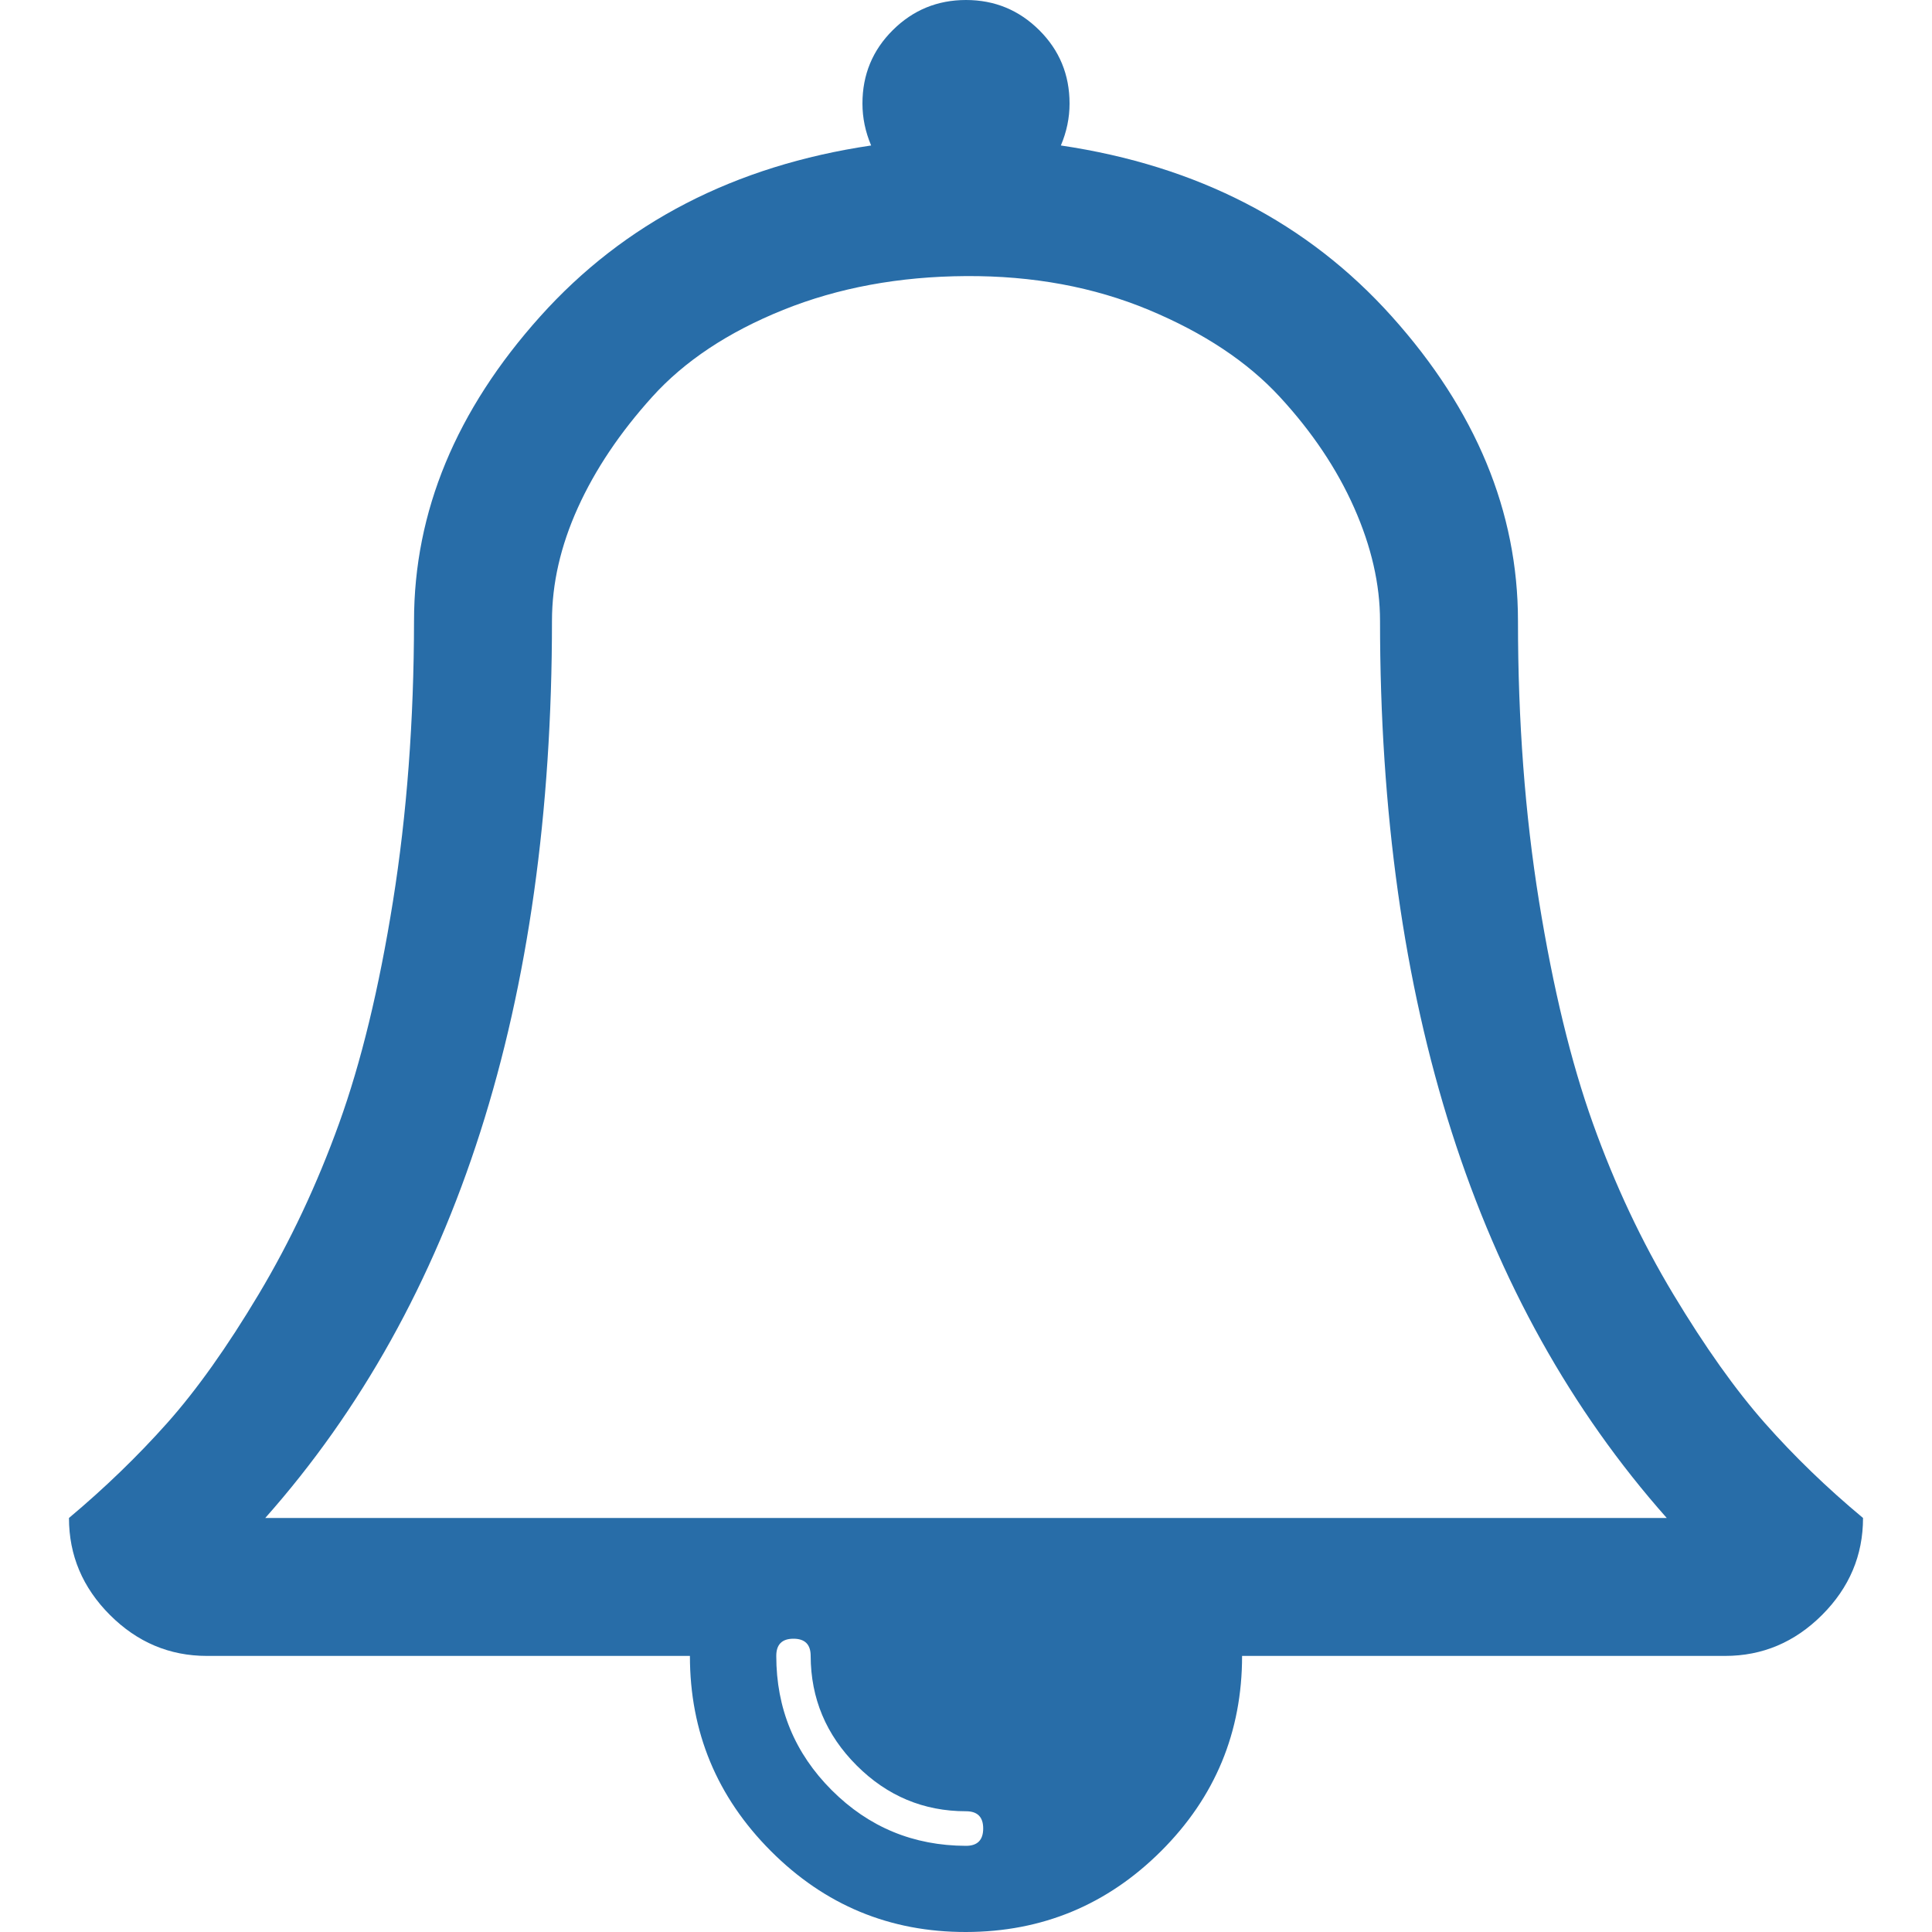 <svg height="1000" width="1000" xmlns="http://www.w3.org/2000/svg"><path fill="rgb(40,109,168)" d="M508.9 946.4q0 -8.9 -8.9 -8.9 -32.9 0 -56.6 -23.7t-23.8 -56.7q0 -8.9 -8.9 -8.9t-8.9 8.9q0 40.8 28.7 69.5t69.5 28.8q8.9 0 8.9 -9zM137.3 785.7h725.4Q714.3 618.3 714.3 321.4q0 -28.4 -13.4 -58.6t-38.5 -57.4 -67.8 -45T500 142.9t-94.6 17.5 -67.8 45 -38.5 57.4 -13.4 58.6q0 296.9 -148.4 464.3zm827 0q0 29 -21.2 50.2t-50.2 21.2h-250q0 59.2 -41.9 101T500 1000 399 958.1t-41.9 -101h-250q-29 0 -50.2 -21.2T35.7 785.7q27.9 -23.4 50.8 -49.1t47.4 -66.7 41.6 -88.4 27.9 -115 10.9 -145.1q0 -84.8 65.3 -157.6T450.9 75.3q-4.5 -10.6 -4.5 -21.7 0 -22.4 15.7 -38T500 0t37.9 15.6 15.7 38q0 11.1 -4.5 21.7 106 15.7 171.3 88.5t65.3 157.6q0 77.6 10.9 145.1t27.9 115 41.6 88.4 47.4 66.7 50.8 49.1z"/></svg>